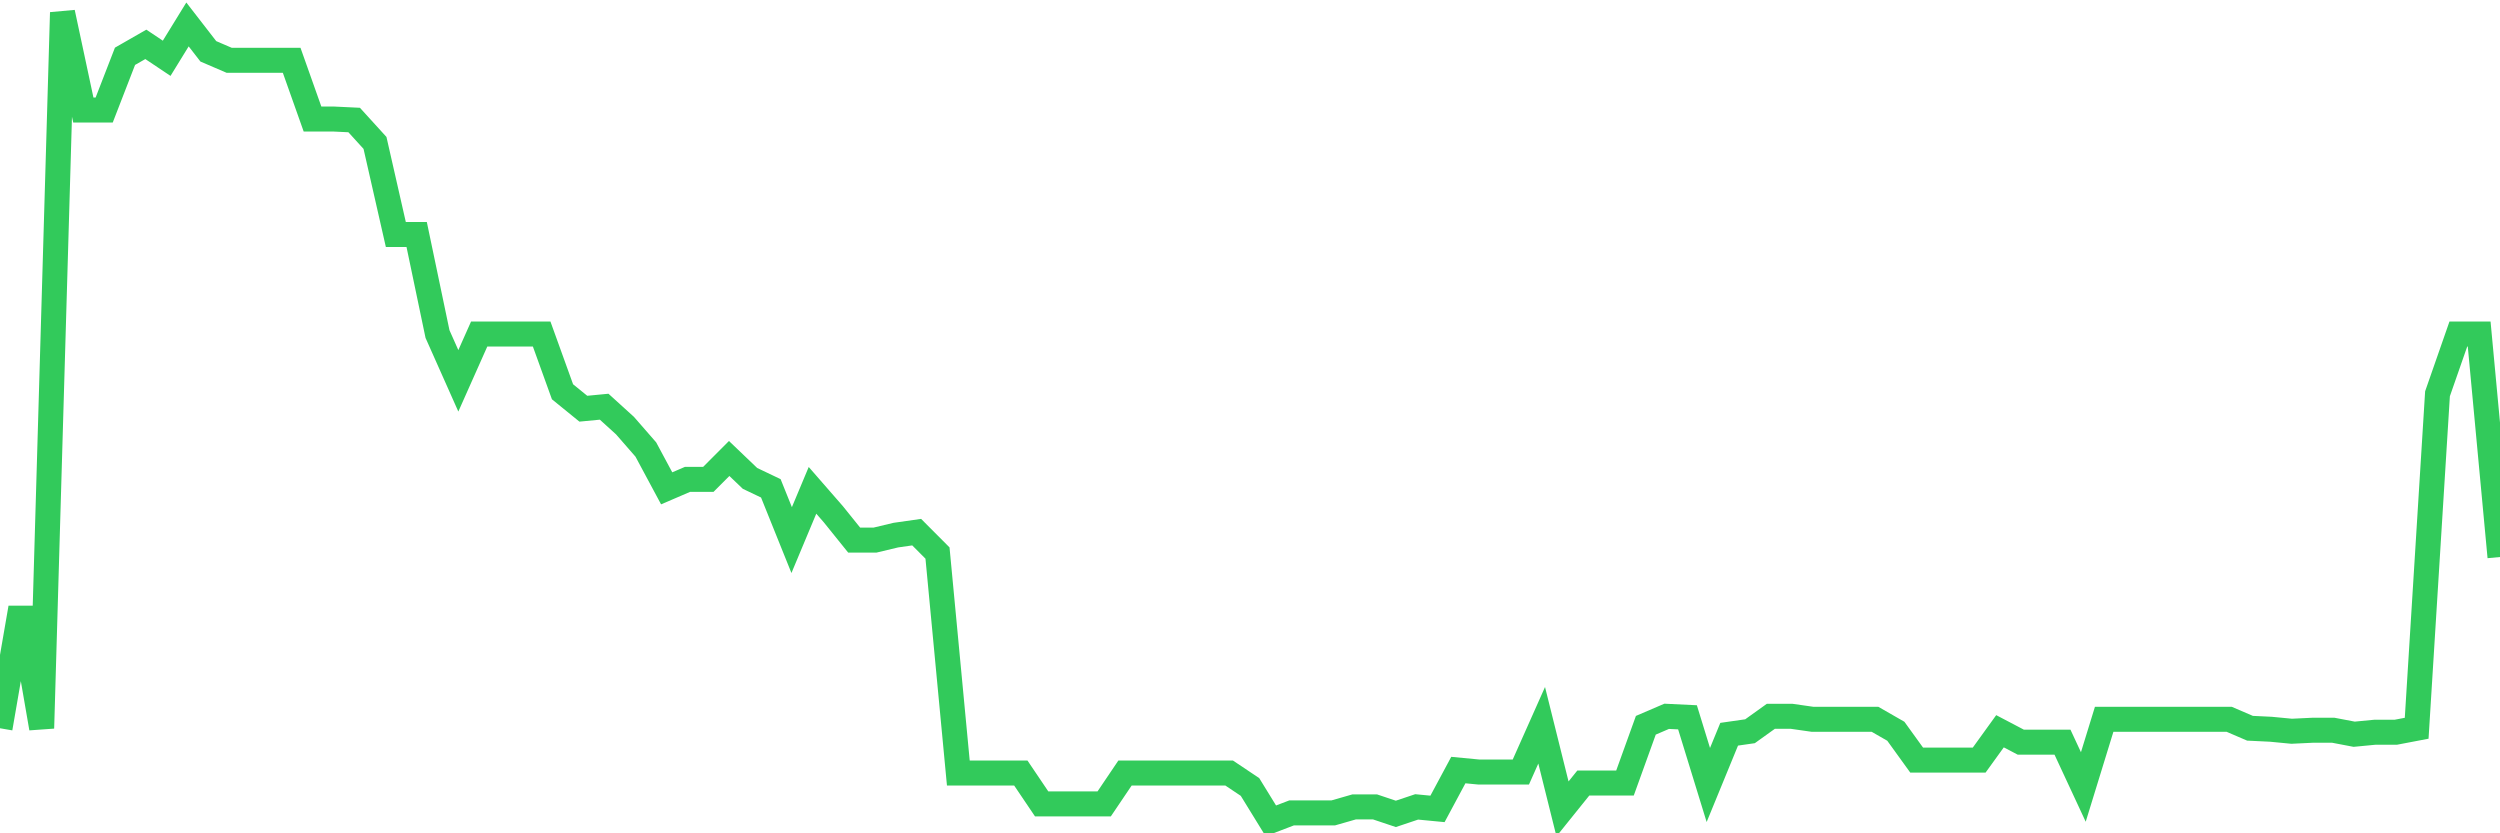 <svg
  xmlns="http://www.w3.org/2000/svg"
  xmlns:xlink="http://www.w3.org/1999/xlink"
  width="120"
  height="40"
  viewBox="0 0 120 40"
  preserveAspectRatio="none"
>
  <polyline
    points="0,34.956 1,29.174 2,34.956 3,0.6 4,5.283 5,5.283 6,2.702 7,2.129 8,2.798 9,1.173 10,2.464 11,2.894 12,2.894 13,2.894 14,2.894 15,5.713 16,5.713 17,5.761 18,6.86 19,11.256 20,11.256 21,16.034 22,18.28 23,16.034 24,16.034 25,16.034 26,16.034 27,18.805 28,19.618 29,19.522 30,20.43 31,21.577 32,23.44 33,23.01 34,23.01 35,22.007 36,22.963 37,23.44 38,25.925 39,23.536 40,24.683 41,25.925 42,25.925 43,25.686 44,25.543 45,26.546 46,37.106 47,37.106 48,37.106 49,37.106 50,38.588 51,38.588 52,38.588 53,38.588 54,37.106 55,37.106 56,37.106 57,37.106 58,37.106 59,37.106 60,37.775 61,39.4 62,39.018 63,39.018 64,39.018 65,38.731 66,38.731 67,39.066 68,38.731 69,38.827 70,36.963 71,37.059 72,37.059 73,37.059 74,34.813 75,38.827 76,37.584 77,37.584 78,37.584 79,34.813 80,34.383 81,34.431 82,37.68 83,35.243 84,35.1 85,34.383 86,34.383 87,34.526 88,34.526 89,34.526 90,34.526 91,35.1 92,36.485 93,36.485 94,36.485 95,36.485 96,35.1 97,35.625 98,35.625 99,35.625 100,37.775 101,34.526 102,34.526 103,34.526 104,34.526 105,34.526 106,34.526 107,34.526 108,34.956 109,35.004 110,35.1 111,35.052 112,35.052 113,35.243 114,35.147 115,35.147 116,34.956 117,18.901 118,16.034 119,16.034 120,26.737"
    fill="none"
    stroke="#32ca5b"
    stroke-width="1.2"
  >
  </polyline>
</svg>